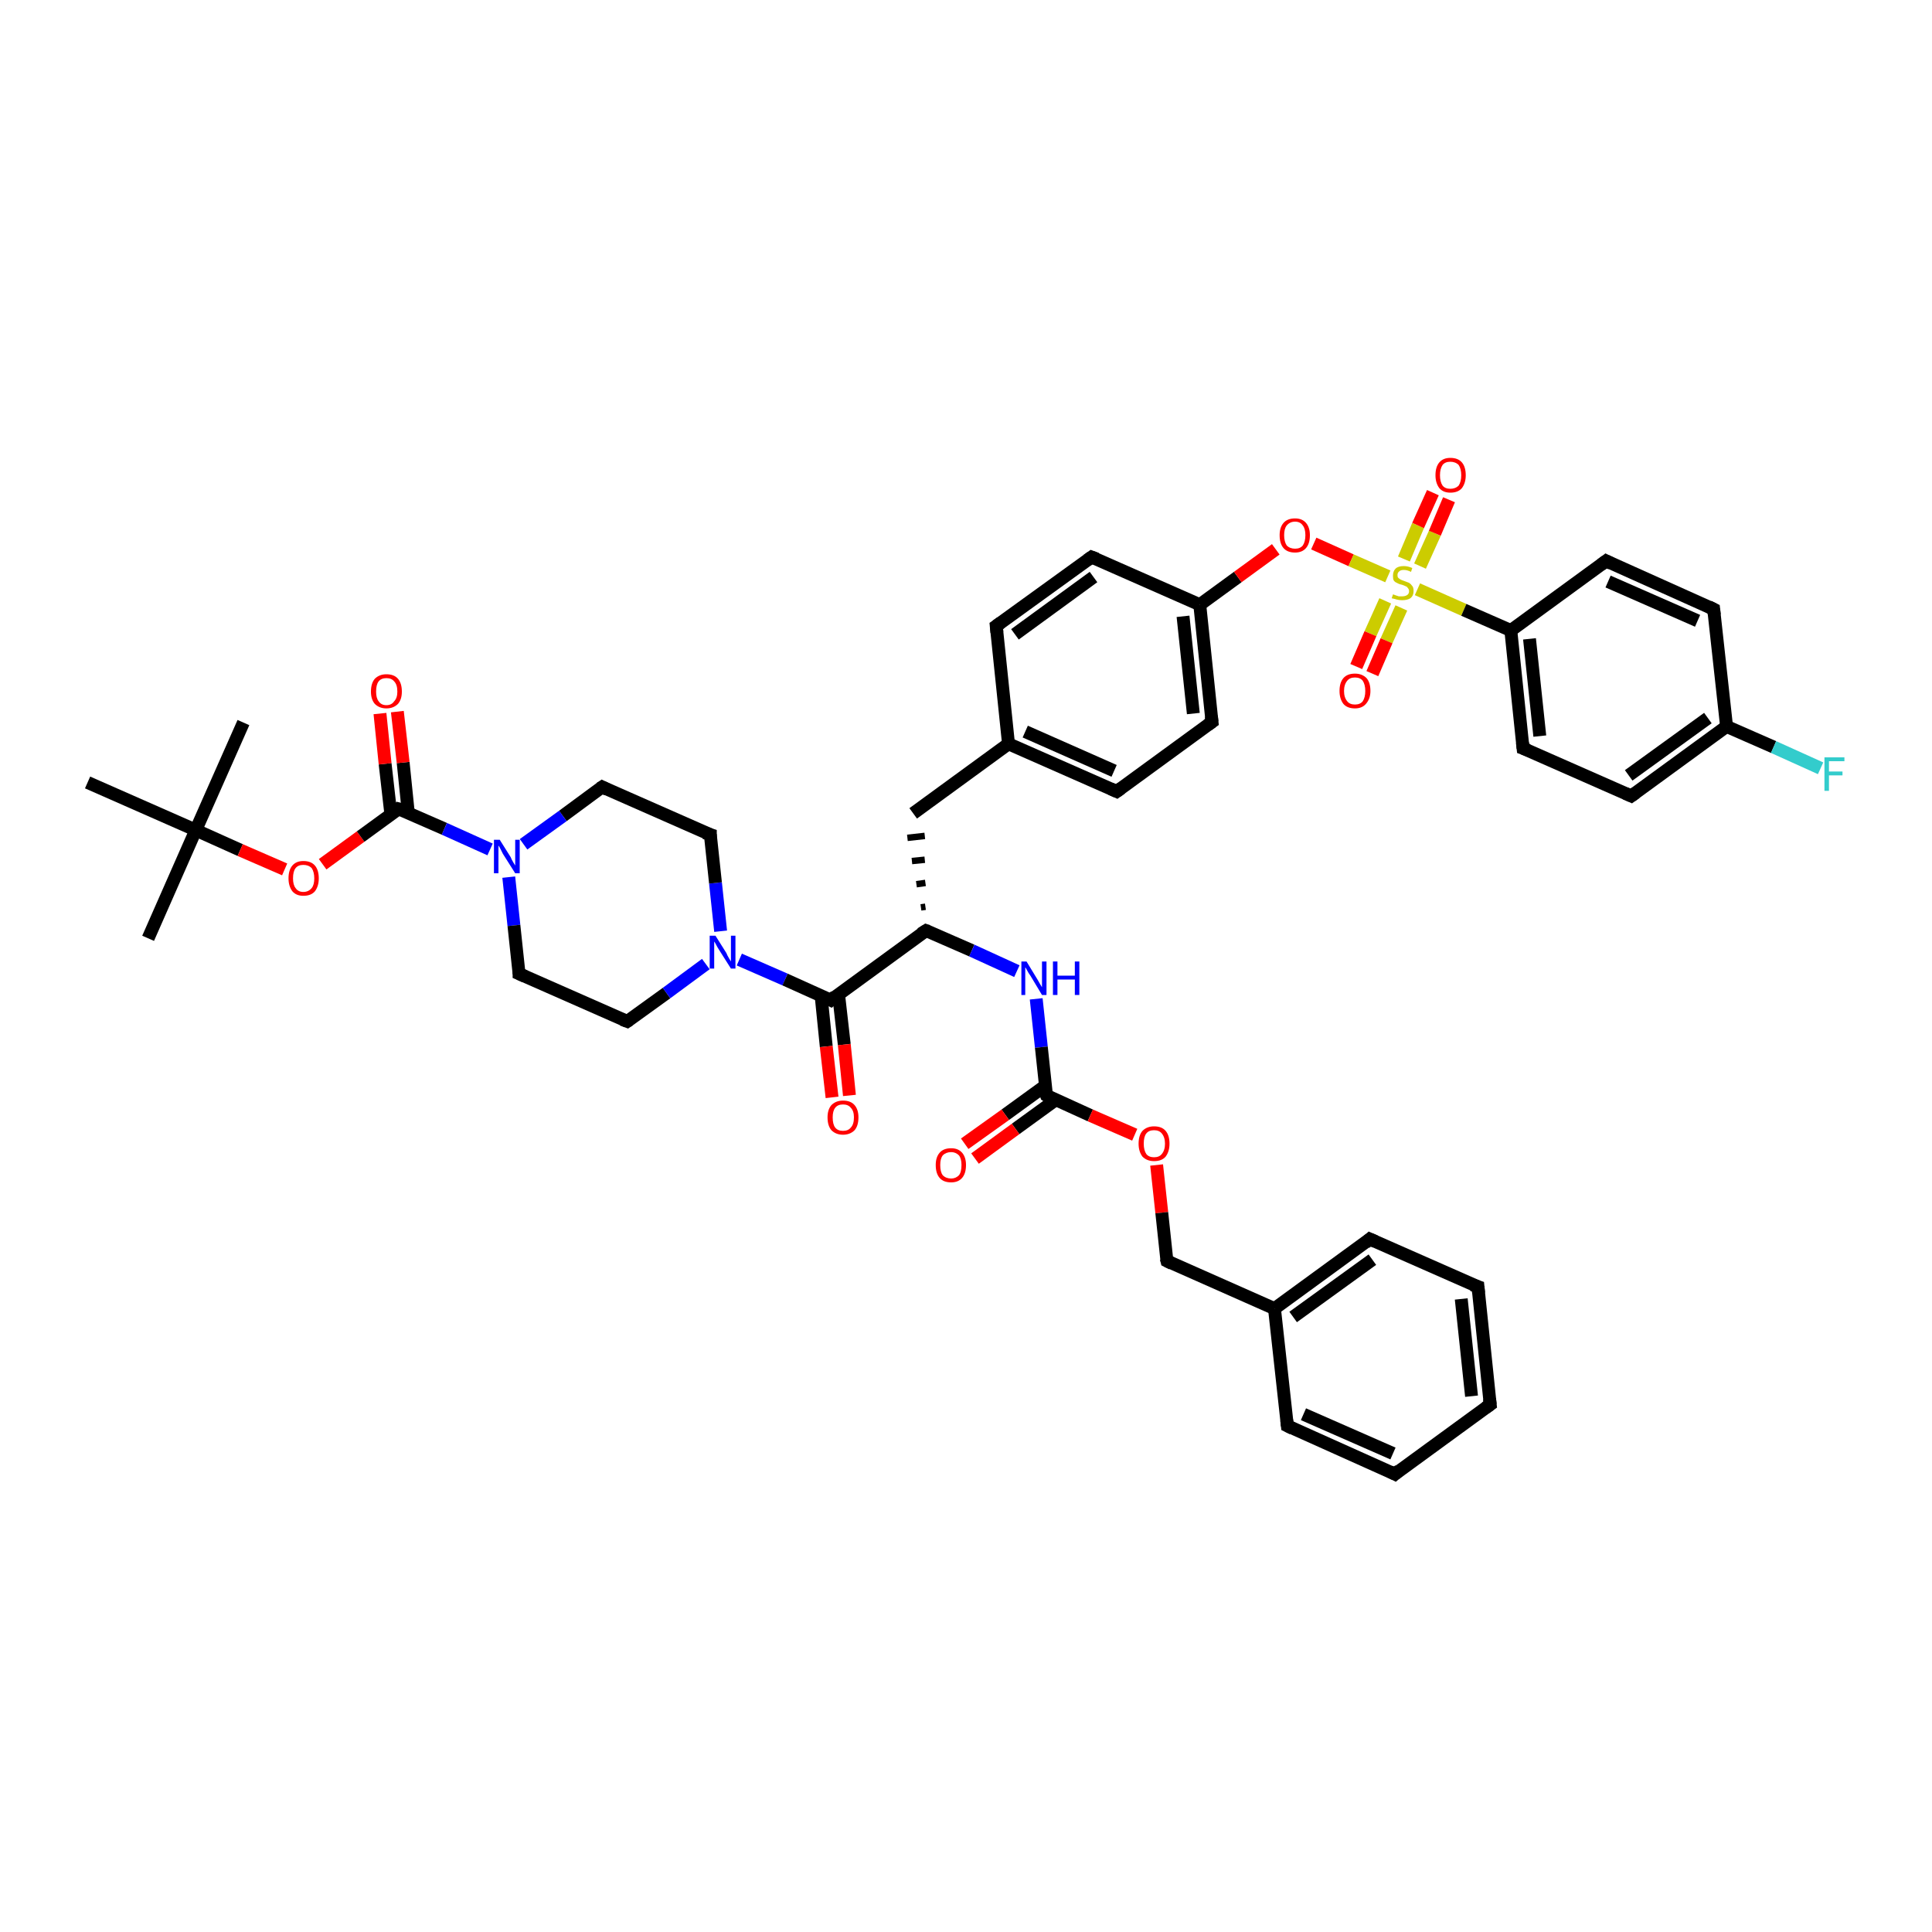 <?xml version='1.0' encoding='iso-8859-1'?>
<svg version='1.1' baseProfile='full'
              xmlns='http://www.w3.org/2000/svg'
                      xmlns:rdkit='http://www.rdkit.org/xml'
                      xmlns:xlink='http://www.w3.org/1999/xlink'
                  xml:space='preserve'
width='300px' height='300px' viewBox='0 0 300 300'>
<!-- END OF HEADER -->
<rect style='opacity:1.0;fill:#FFFFFF;stroke:none' width='300.0' height='300.0' x='0.0' y='0.0'> </rect>
<path class='bond-0 atom-0 atom-1' d='M 23.0,145.7 L 30.4,128.9' style='fill:none;fill-rule:evenodd;stroke:#000000;stroke-width:2.0px;stroke-linecap:butt;stroke-linejoin:miter;stroke-opacity:1' />
<path class='bond-1 atom-1 atom-2' d='M 30.4,128.9 L 37.8,112.2' style='fill:none;fill-rule:evenodd;stroke:#000000;stroke-width:2.0px;stroke-linecap:butt;stroke-linejoin:miter;stroke-opacity:1' />
<path class='bond-2 atom-1 atom-3' d='M 30.4,128.9 L 13.6,121.5' style='fill:none;fill-rule:evenodd;stroke:#000000;stroke-width:2.0px;stroke-linecap:butt;stroke-linejoin:miter;stroke-opacity:1' />
<path class='bond-3 atom-1 atom-4' d='M 30.4,128.9 L 37.3,132.0' style='fill:none;fill-rule:evenodd;stroke:#000000;stroke-width:2.0px;stroke-linecap:butt;stroke-linejoin:miter;stroke-opacity:1' />
<path class='bond-3 atom-1 atom-4' d='M 37.3,132.0 L 44.2,135.0' style='fill:none;fill-rule:evenodd;stroke:#FF0000;stroke-width:2.0px;stroke-linecap:butt;stroke-linejoin:miter;stroke-opacity:1' />
<path class='bond-4 atom-4 atom-5' d='M 50.1,134.2 L 56.0,129.9' style='fill:none;fill-rule:evenodd;stroke:#FF0000;stroke-width:2.0px;stroke-linecap:butt;stroke-linejoin:miter;stroke-opacity:1' />
<path class='bond-4 atom-4 atom-5' d='M 56.0,129.9 L 61.9,125.6' style='fill:none;fill-rule:evenodd;stroke:#000000;stroke-width:2.0px;stroke-linecap:butt;stroke-linejoin:miter;stroke-opacity:1' />
<path class='bond-5 atom-5 atom-6' d='M 63.4,126.2 L 62.6,118.4' style='fill:none;fill-rule:evenodd;stroke:#000000;stroke-width:2.0px;stroke-linecap:butt;stroke-linejoin:miter;stroke-opacity:1' />
<path class='bond-5 atom-5 atom-6' d='M 62.6,118.4 L 61.7,110.5' style='fill:none;fill-rule:evenodd;stroke:#FF0000;stroke-width:2.0px;stroke-linecap:butt;stroke-linejoin:miter;stroke-opacity:1' />
<path class='bond-5 atom-5 atom-6' d='M 60.7,126.5 L 59.8,118.6' style='fill:none;fill-rule:evenodd;stroke:#000000;stroke-width:2.0px;stroke-linecap:butt;stroke-linejoin:miter;stroke-opacity:1' />
<path class='bond-5 atom-5 atom-6' d='M 59.8,118.6 L 59.0,110.8' style='fill:none;fill-rule:evenodd;stroke:#FF0000;stroke-width:2.0px;stroke-linecap:butt;stroke-linejoin:miter;stroke-opacity:1' />
<path class='bond-6 atom-5 atom-7' d='M 61.9,125.6 L 69.0,128.7' style='fill:none;fill-rule:evenodd;stroke:#000000;stroke-width:2.0px;stroke-linecap:butt;stroke-linejoin:miter;stroke-opacity:1' />
<path class='bond-6 atom-5 atom-7' d='M 69.0,128.7 L 76.1,131.9' style='fill:none;fill-rule:evenodd;stroke:#0000FF;stroke-width:2.0px;stroke-linecap:butt;stroke-linejoin:miter;stroke-opacity:1' />
<path class='bond-7 atom-7 atom-8' d='M 79.0,136.2 L 79.8,143.7' style='fill:none;fill-rule:evenodd;stroke:#0000FF;stroke-width:2.0px;stroke-linecap:butt;stroke-linejoin:miter;stroke-opacity:1' />
<path class='bond-7 atom-7 atom-8' d='M 79.8,143.7 L 80.6,151.2' style='fill:none;fill-rule:evenodd;stroke:#000000;stroke-width:2.0px;stroke-linecap:butt;stroke-linejoin:miter;stroke-opacity:1' />
<path class='bond-8 atom-8 atom-9' d='M 80.6,151.2 L 97.4,158.6' style='fill:none;fill-rule:evenodd;stroke:#000000;stroke-width:2.0px;stroke-linecap:butt;stroke-linejoin:miter;stroke-opacity:1' />
<path class='bond-9 atom-9 atom-10' d='M 97.4,158.6 L 103.5,154.2' style='fill:none;fill-rule:evenodd;stroke:#000000;stroke-width:2.0px;stroke-linecap:butt;stroke-linejoin:miter;stroke-opacity:1' />
<path class='bond-9 atom-9 atom-10' d='M 103.5,154.2 L 109.6,149.7' style='fill:none;fill-rule:evenodd;stroke:#0000FF;stroke-width:2.0px;stroke-linecap:butt;stroke-linejoin:miter;stroke-opacity:1' />
<path class='bond-10 atom-10 atom-11' d='M 111.9,144.6 L 111.1,137.1' style='fill:none;fill-rule:evenodd;stroke:#0000FF;stroke-width:2.0px;stroke-linecap:butt;stroke-linejoin:miter;stroke-opacity:1' />
<path class='bond-10 atom-10 atom-11' d='M 111.1,137.1 L 110.3,129.6' style='fill:none;fill-rule:evenodd;stroke:#000000;stroke-width:2.0px;stroke-linecap:butt;stroke-linejoin:miter;stroke-opacity:1' />
<path class='bond-11 atom-11 atom-12' d='M 110.3,129.6 L 93.5,122.2' style='fill:none;fill-rule:evenodd;stroke:#000000;stroke-width:2.0px;stroke-linecap:butt;stroke-linejoin:miter;stroke-opacity:1' />
<path class='bond-12 atom-10 atom-13' d='M 114.8,149.0 L 121.9,152.1' style='fill:none;fill-rule:evenodd;stroke:#0000FF;stroke-width:2.0px;stroke-linecap:butt;stroke-linejoin:miter;stroke-opacity:1' />
<path class='bond-12 atom-10 atom-13' d='M 121.9,152.1 L 129.0,155.3' style='fill:none;fill-rule:evenodd;stroke:#000000;stroke-width:2.0px;stroke-linecap:butt;stroke-linejoin:miter;stroke-opacity:1' />
<path class='bond-13 atom-13 atom-14' d='M 127.5,154.6 L 128.3,162.5' style='fill:none;fill-rule:evenodd;stroke:#000000;stroke-width:2.0px;stroke-linecap:butt;stroke-linejoin:miter;stroke-opacity:1' />
<path class='bond-13 atom-13 atom-14' d='M 128.3,162.5 L 129.2,170.4' style='fill:none;fill-rule:evenodd;stroke:#FF0000;stroke-width:2.0px;stroke-linecap:butt;stroke-linejoin:miter;stroke-opacity:1' />
<path class='bond-13 atom-13 atom-14' d='M 130.2,154.3 L 131.1,162.2' style='fill:none;fill-rule:evenodd;stroke:#000000;stroke-width:2.0px;stroke-linecap:butt;stroke-linejoin:miter;stroke-opacity:1' />
<path class='bond-13 atom-13 atom-14' d='M 131.1,162.2 L 131.9,170.1' style='fill:none;fill-rule:evenodd;stroke:#FF0000;stroke-width:2.0px;stroke-linecap:butt;stroke-linejoin:miter;stroke-opacity:1' />
<path class='bond-14 atom-13 atom-15' d='M 129.0,155.3 L 143.8,144.5' style='fill:none;fill-rule:evenodd;stroke:#000000;stroke-width:2.0px;stroke-linecap:butt;stroke-linejoin:miter;stroke-opacity:1' />
<path class='bond-15 atom-15 atom-16' d='M 143.7,140.8 L 143.0,140.9' style='fill:none;fill-rule:evenodd;stroke:#000000;stroke-width:1.0px;stroke-linecap:butt;stroke-linejoin:miter;stroke-opacity:1' />
<path class='bond-15 atom-15 atom-16' d='M 143.7,137.1 L 142.3,137.3' style='fill:none;fill-rule:evenodd;stroke:#000000;stroke-width:1.0px;stroke-linecap:butt;stroke-linejoin:miter;stroke-opacity:1' />
<path class='bond-15 atom-15 atom-16' d='M 143.6,133.5 L 141.6,133.7' style='fill:none;fill-rule:evenodd;stroke:#000000;stroke-width:1.0px;stroke-linecap:butt;stroke-linejoin:miter;stroke-opacity:1' />
<path class='bond-15 atom-15 atom-16' d='M 143.6,129.8 L 140.9,130.1' style='fill:none;fill-rule:evenodd;stroke:#000000;stroke-width:1.0px;stroke-linecap:butt;stroke-linejoin:miter;stroke-opacity:1' />
<path class='bond-16 atom-16 atom-17' d='M 141.8,126.3 L 156.6,115.5' style='fill:none;fill-rule:evenodd;stroke:#000000;stroke-width:2.0px;stroke-linecap:butt;stroke-linejoin:miter;stroke-opacity:1' />
<path class='bond-17 atom-17 atom-18' d='M 156.6,115.5 L 173.4,122.9' style='fill:none;fill-rule:evenodd;stroke:#000000;stroke-width:2.0px;stroke-linecap:butt;stroke-linejoin:miter;stroke-opacity:1' />
<path class='bond-17 atom-17 atom-18' d='M 159.2,113.6 L 173.0,119.7' style='fill:none;fill-rule:evenodd;stroke:#000000;stroke-width:2.0px;stroke-linecap:butt;stroke-linejoin:miter;stroke-opacity:1' />
<path class='bond-18 atom-18 atom-19' d='M 173.4,122.9 L 188.2,112.1' style='fill:none;fill-rule:evenodd;stroke:#000000;stroke-width:2.0px;stroke-linecap:butt;stroke-linejoin:miter;stroke-opacity:1' />
<path class='bond-19 atom-19 atom-20' d='M 188.2,112.1 L 186.3,93.9' style='fill:none;fill-rule:evenodd;stroke:#000000;stroke-width:2.0px;stroke-linecap:butt;stroke-linejoin:miter;stroke-opacity:1' />
<path class='bond-19 atom-19 atom-20' d='M 185.3,110.8 L 183.7,95.7' style='fill:none;fill-rule:evenodd;stroke:#000000;stroke-width:2.0px;stroke-linecap:butt;stroke-linejoin:miter;stroke-opacity:1' />
<path class='bond-20 atom-20 atom-21' d='M 186.3,93.9 L 192.2,89.6' style='fill:none;fill-rule:evenodd;stroke:#000000;stroke-width:2.0px;stroke-linecap:butt;stroke-linejoin:miter;stroke-opacity:1' />
<path class='bond-20 atom-20 atom-21' d='M 192.2,89.6 L 198.1,85.3' style='fill:none;fill-rule:evenodd;stroke:#FF0000;stroke-width:2.0px;stroke-linecap:butt;stroke-linejoin:miter;stroke-opacity:1' />
<path class='bond-21 atom-21 atom-22' d='M 204.0,84.4 L 209.8,87.0' style='fill:none;fill-rule:evenodd;stroke:#FF0000;stroke-width:2.0px;stroke-linecap:butt;stroke-linejoin:miter;stroke-opacity:1' />
<path class='bond-21 atom-21 atom-22' d='M 209.8,87.0 L 215.5,89.5' style='fill:none;fill-rule:evenodd;stroke:#CCCC00;stroke-width:2.0px;stroke-linecap:butt;stroke-linejoin:miter;stroke-opacity:1' />
<path class='bond-22 atom-22 atom-23' d='M 215.1,93.3 L 212.8,98.4' style='fill:none;fill-rule:evenodd;stroke:#CCCC00;stroke-width:2.0px;stroke-linecap:butt;stroke-linejoin:miter;stroke-opacity:1' />
<path class='bond-22 atom-22 atom-23' d='M 212.8,98.4 L 210.6,103.5' style='fill:none;fill-rule:evenodd;stroke:#FF0000;stroke-width:2.0px;stroke-linecap:butt;stroke-linejoin:miter;stroke-opacity:1' />
<path class='bond-22 atom-22 atom-23' d='M 217.6,94.4 L 215.3,99.5' style='fill:none;fill-rule:evenodd;stroke:#CCCC00;stroke-width:2.0px;stroke-linecap:butt;stroke-linejoin:miter;stroke-opacity:1' />
<path class='bond-22 atom-22 atom-23' d='M 215.3,99.5 L 213.1,104.6' style='fill:none;fill-rule:evenodd;stroke:#FF0000;stroke-width:2.0px;stroke-linecap:butt;stroke-linejoin:miter;stroke-opacity:1' />
<path class='bond-23 atom-22 atom-24' d='M 220.5,87.9 L 222.8,82.8' style='fill:none;fill-rule:evenodd;stroke:#CCCC00;stroke-width:2.0px;stroke-linecap:butt;stroke-linejoin:miter;stroke-opacity:1' />
<path class='bond-23 atom-22 atom-24' d='M 222.8,82.8 L 225.0,77.6' style='fill:none;fill-rule:evenodd;stroke:#FF0000;stroke-width:2.0px;stroke-linecap:butt;stroke-linejoin:miter;stroke-opacity:1' />
<path class='bond-23 atom-22 atom-24' d='M 218.0,86.8 L 220.2,81.6' style='fill:none;fill-rule:evenodd;stroke:#CCCC00;stroke-width:2.0px;stroke-linecap:butt;stroke-linejoin:miter;stroke-opacity:1' />
<path class='bond-23 atom-22 atom-24' d='M 220.2,81.6 L 222.5,76.5' style='fill:none;fill-rule:evenodd;stroke:#FF0000;stroke-width:2.0px;stroke-linecap:butt;stroke-linejoin:miter;stroke-opacity:1' />
<path class='bond-24 atom-22 atom-25' d='M 220.1,91.5 L 227.3,94.7' style='fill:none;fill-rule:evenodd;stroke:#CCCC00;stroke-width:2.0px;stroke-linecap:butt;stroke-linejoin:miter;stroke-opacity:1' />
<path class='bond-24 atom-22 atom-25' d='M 227.3,94.7 L 234.6,97.9' style='fill:none;fill-rule:evenodd;stroke:#000000;stroke-width:2.0px;stroke-linecap:butt;stroke-linejoin:miter;stroke-opacity:1' />
<path class='bond-25 atom-25 atom-26' d='M 234.6,97.9 L 236.5,116.2' style='fill:none;fill-rule:evenodd;stroke:#000000;stroke-width:2.0px;stroke-linecap:butt;stroke-linejoin:miter;stroke-opacity:1' />
<path class='bond-25 atom-25 atom-26' d='M 237.5,99.2 L 239.1,114.3' style='fill:none;fill-rule:evenodd;stroke:#000000;stroke-width:2.0px;stroke-linecap:butt;stroke-linejoin:miter;stroke-opacity:1' />
<path class='bond-26 atom-26 atom-27' d='M 236.5,116.2 L 253.3,123.6' style='fill:none;fill-rule:evenodd;stroke:#000000;stroke-width:2.0px;stroke-linecap:butt;stroke-linejoin:miter;stroke-opacity:1' />
<path class='bond-27 atom-27 atom-28' d='M 253.3,123.6 L 268.1,112.8' style='fill:none;fill-rule:evenodd;stroke:#000000;stroke-width:2.0px;stroke-linecap:butt;stroke-linejoin:miter;stroke-opacity:1' />
<path class='bond-27 atom-27 atom-28' d='M 252.9,120.4 L 265.2,111.5' style='fill:none;fill-rule:evenodd;stroke:#000000;stroke-width:2.0px;stroke-linecap:butt;stroke-linejoin:miter;stroke-opacity:1' />
<path class='bond-28 atom-28 atom-29' d='M 268.1,112.8 L 275.4,116.0' style='fill:none;fill-rule:evenodd;stroke:#000000;stroke-width:2.0px;stroke-linecap:butt;stroke-linejoin:miter;stroke-opacity:1' />
<path class='bond-28 atom-28 atom-29' d='M 275.4,116.0 L 282.7,119.3' style='fill:none;fill-rule:evenodd;stroke:#33CCCC;stroke-width:2.0px;stroke-linecap:butt;stroke-linejoin:miter;stroke-opacity:1' />
<path class='bond-29 atom-28 atom-30' d='M 268.1,112.8 L 266.1,94.6' style='fill:none;fill-rule:evenodd;stroke:#000000;stroke-width:2.0px;stroke-linecap:butt;stroke-linejoin:miter;stroke-opacity:1' />
<path class='bond-30 atom-30 atom-31' d='M 266.1,94.6 L 249.4,87.1' style='fill:none;fill-rule:evenodd;stroke:#000000;stroke-width:2.0px;stroke-linecap:butt;stroke-linejoin:miter;stroke-opacity:1' />
<path class='bond-30 atom-30 atom-31' d='M 263.6,96.4 L 249.7,90.3' style='fill:none;fill-rule:evenodd;stroke:#000000;stroke-width:2.0px;stroke-linecap:butt;stroke-linejoin:miter;stroke-opacity:1' />
<path class='bond-31 atom-20 atom-32' d='M 186.3,93.9 L 169.5,86.5' style='fill:none;fill-rule:evenodd;stroke:#000000;stroke-width:2.0px;stroke-linecap:butt;stroke-linejoin:miter;stroke-opacity:1' />
<path class='bond-32 atom-32 atom-33' d='M 169.5,86.5 L 154.7,97.2' style='fill:none;fill-rule:evenodd;stroke:#000000;stroke-width:2.0px;stroke-linecap:butt;stroke-linejoin:miter;stroke-opacity:1' />
<path class='bond-32 atom-32 atom-33' d='M 169.8,89.6 L 157.6,98.5' style='fill:none;fill-rule:evenodd;stroke:#000000;stroke-width:2.0px;stroke-linecap:butt;stroke-linejoin:miter;stroke-opacity:1' />
<path class='bond-33 atom-15 atom-34' d='M 143.8,144.5 L 150.9,147.6' style='fill:none;fill-rule:evenodd;stroke:#000000;stroke-width:2.0px;stroke-linecap:butt;stroke-linejoin:miter;stroke-opacity:1' />
<path class='bond-33 atom-15 atom-34' d='M 150.9,147.6 L 157.9,150.8' style='fill:none;fill-rule:evenodd;stroke:#0000FF;stroke-width:2.0px;stroke-linecap:butt;stroke-linejoin:miter;stroke-opacity:1' />
<path class='bond-34 atom-34 atom-35' d='M 160.9,155.1 L 161.7,162.6' style='fill:none;fill-rule:evenodd;stroke:#0000FF;stroke-width:2.0px;stroke-linecap:butt;stroke-linejoin:miter;stroke-opacity:1' />
<path class='bond-34 atom-34 atom-35' d='M 161.7,162.6 L 162.5,170.1' style='fill:none;fill-rule:evenodd;stroke:#000000;stroke-width:2.0px;stroke-linecap:butt;stroke-linejoin:miter;stroke-opacity:1' />
<path class='bond-35 atom-35 atom-36' d='M 162.3,168.6 L 156.1,173.1' style='fill:none;fill-rule:evenodd;stroke:#000000;stroke-width:2.0px;stroke-linecap:butt;stroke-linejoin:miter;stroke-opacity:1' />
<path class='bond-35 atom-35 atom-36' d='M 156.1,173.1 L 149.8,177.6' style='fill:none;fill-rule:evenodd;stroke:#FF0000;stroke-width:2.0px;stroke-linecap:butt;stroke-linejoin:miter;stroke-opacity:1' />
<path class='bond-35 atom-35 atom-36' d='M 163.9,170.8 L 157.7,175.3' style='fill:none;fill-rule:evenodd;stroke:#000000;stroke-width:2.0px;stroke-linecap:butt;stroke-linejoin:miter;stroke-opacity:1' />
<path class='bond-35 atom-35 atom-36' d='M 157.7,175.3 L 151.4,179.9' style='fill:none;fill-rule:evenodd;stroke:#FF0000;stroke-width:2.0px;stroke-linecap:butt;stroke-linejoin:miter;stroke-opacity:1' />
<path class='bond-36 atom-35 atom-37' d='M 162.5,170.1 L 169.3,173.2' style='fill:none;fill-rule:evenodd;stroke:#000000;stroke-width:2.0px;stroke-linecap:butt;stroke-linejoin:miter;stroke-opacity:1' />
<path class='bond-36 atom-35 atom-37' d='M 169.3,173.2 L 176.2,176.2' style='fill:none;fill-rule:evenodd;stroke:#FF0000;stroke-width:2.0px;stroke-linecap:butt;stroke-linejoin:miter;stroke-opacity:1' />
<path class='bond-37 atom-37 atom-38' d='M 179.6,180.9 L 180.4,188.3' style='fill:none;fill-rule:evenodd;stroke:#FF0000;stroke-width:2.0px;stroke-linecap:butt;stroke-linejoin:miter;stroke-opacity:1' />
<path class='bond-37 atom-37 atom-38' d='M 180.4,188.3 L 181.2,195.8' style='fill:none;fill-rule:evenodd;stroke:#000000;stroke-width:2.0px;stroke-linecap:butt;stroke-linejoin:miter;stroke-opacity:1' />
<path class='bond-38 atom-38 atom-39' d='M 181.2,195.8 L 197.9,203.2' style='fill:none;fill-rule:evenodd;stroke:#000000;stroke-width:2.0px;stroke-linecap:butt;stroke-linejoin:miter;stroke-opacity:1' />
<path class='bond-39 atom-39 atom-40' d='M 197.9,203.2 L 212.7,192.4' style='fill:none;fill-rule:evenodd;stroke:#000000;stroke-width:2.0px;stroke-linecap:butt;stroke-linejoin:miter;stroke-opacity:1' />
<path class='bond-39 atom-39 atom-40' d='M 200.8,204.5 L 213.1,195.6' style='fill:none;fill-rule:evenodd;stroke:#000000;stroke-width:2.0px;stroke-linecap:butt;stroke-linejoin:miter;stroke-opacity:1' />
<path class='bond-40 atom-40 atom-41' d='M 212.7,192.4 L 229.5,199.8' style='fill:none;fill-rule:evenodd;stroke:#000000;stroke-width:2.0px;stroke-linecap:butt;stroke-linejoin:miter;stroke-opacity:1' />
<path class='bond-41 atom-41 atom-42' d='M 229.5,199.8 L 231.4,218.1' style='fill:none;fill-rule:evenodd;stroke:#000000;stroke-width:2.0px;stroke-linecap:butt;stroke-linejoin:miter;stroke-opacity:1' />
<path class='bond-41 atom-41 atom-42' d='M 226.9,201.7 L 228.5,216.8' style='fill:none;fill-rule:evenodd;stroke:#000000;stroke-width:2.0px;stroke-linecap:butt;stroke-linejoin:miter;stroke-opacity:1' />
<path class='bond-42 atom-42 atom-43' d='M 231.4,218.1 L 216.6,228.9' style='fill:none;fill-rule:evenodd;stroke:#000000;stroke-width:2.0px;stroke-linecap:butt;stroke-linejoin:miter;stroke-opacity:1' />
<path class='bond-43 atom-43 atom-44' d='M 216.6,228.9 L 199.9,221.4' style='fill:none;fill-rule:evenodd;stroke:#000000;stroke-width:2.0px;stroke-linecap:butt;stroke-linejoin:miter;stroke-opacity:1' />
<path class='bond-43 atom-43 atom-44' d='M 216.3,225.7 L 202.4,219.6' style='fill:none;fill-rule:evenodd;stroke:#000000;stroke-width:2.0px;stroke-linecap:butt;stroke-linejoin:miter;stroke-opacity:1' />
<path class='bond-44 atom-12 atom-7' d='M 93.5,122.2 L 87.4,126.7' style='fill:none;fill-rule:evenodd;stroke:#000000;stroke-width:2.0px;stroke-linecap:butt;stroke-linejoin:miter;stroke-opacity:1' />
<path class='bond-44 atom-12 atom-7' d='M 87.4,126.7 L 81.3,131.1' style='fill:none;fill-rule:evenodd;stroke:#0000FF;stroke-width:2.0px;stroke-linecap:butt;stroke-linejoin:miter;stroke-opacity:1' />
<path class='bond-45 atom-33 atom-17' d='M 154.7,97.2 L 156.6,115.5' style='fill:none;fill-rule:evenodd;stroke:#000000;stroke-width:2.0px;stroke-linecap:butt;stroke-linejoin:miter;stroke-opacity:1' />
<path class='bond-46 atom-44 atom-39' d='M 199.9,221.4 L 197.9,203.2' style='fill:none;fill-rule:evenodd;stroke:#000000;stroke-width:2.0px;stroke-linecap:butt;stroke-linejoin:miter;stroke-opacity:1' />
<path class='bond-47 atom-31 atom-25' d='M 249.4,87.1 L 234.6,97.9' style='fill:none;fill-rule:evenodd;stroke:#000000;stroke-width:2.0px;stroke-linecap:butt;stroke-linejoin:miter;stroke-opacity:1' />
<path d='M 61.7,125.8 L 61.9,125.6 L 62.3,125.7' style='fill:none;stroke:#000000;stroke-width:2.0px;stroke-linecap:butt;stroke-linejoin:miter;stroke-opacity:1;' />
<path d='M 80.6,150.8 L 80.6,151.2 L 81.5,151.6' style='fill:none;stroke:#000000;stroke-width:2.0px;stroke-linecap:butt;stroke-linejoin:miter;stroke-opacity:1;' />
<path d='M 96.6,158.3 L 97.4,158.6 L 97.7,158.4' style='fill:none;stroke:#000000;stroke-width:2.0px;stroke-linecap:butt;stroke-linejoin:miter;stroke-opacity:1;' />
<path d='M 110.3,130.0 L 110.3,129.6 L 109.4,129.3' style='fill:none;stroke:#000000;stroke-width:2.0px;stroke-linecap:butt;stroke-linejoin:miter;stroke-opacity:1;' />
<path d='M 94.3,122.6 L 93.5,122.2 L 93.2,122.4' style='fill:none;stroke:#000000;stroke-width:2.0px;stroke-linecap:butt;stroke-linejoin:miter;stroke-opacity:1;' />
<path d='M 128.6,155.1 L 129.0,155.3 L 129.7,154.7' style='fill:none;stroke:#000000;stroke-width:2.0px;stroke-linecap:butt;stroke-linejoin:miter;stroke-opacity:1;' />
<path d='M 143.0,145.0 L 143.8,144.5 L 144.1,144.6' style='fill:none;stroke:#000000;stroke-width:2.0px;stroke-linecap:butt;stroke-linejoin:miter;stroke-opacity:1;' />
<path d='M 172.5,122.5 L 173.4,122.9 L 174.1,122.4' style='fill:none;stroke:#000000;stroke-width:2.0px;stroke-linecap:butt;stroke-linejoin:miter;stroke-opacity:1;' />
<path d='M 187.5,112.6 L 188.2,112.1 L 188.1,111.2' style='fill:none;stroke:#000000;stroke-width:2.0px;stroke-linecap:butt;stroke-linejoin:miter;stroke-opacity:1;' />
<path d='M 236.4,115.3 L 236.5,116.2 L 237.3,116.5' style='fill:none;stroke:#000000;stroke-width:2.0px;stroke-linecap:butt;stroke-linejoin:miter;stroke-opacity:1;' />
<path d='M 252.4,123.2 L 253.3,123.6 L 254.0,123.1' style='fill:none;stroke:#000000;stroke-width:2.0px;stroke-linecap:butt;stroke-linejoin:miter;stroke-opacity:1;' />
<path d='M 266.2,95.5 L 266.1,94.6 L 265.3,94.2' style='fill:none;stroke:#000000;stroke-width:2.0px;stroke-linecap:butt;stroke-linejoin:miter;stroke-opacity:1;' />
<path d='M 250.2,87.5 L 249.4,87.1 L 248.6,87.7' style='fill:none;stroke:#000000;stroke-width:2.0px;stroke-linecap:butt;stroke-linejoin:miter;stroke-opacity:1;' />
<path d='M 170.3,86.8 L 169.5,86.5 L 168.8,87.0' style='fill:none;stroke:#000000;stroke-width:2.0px;stroke-linecap:butt;stroke-linejoin:miter;stroke-opacity:1;' />
<path d='M 155.4,96.7 L 154.7,97.2 L 154.8,98.2' style='fill:none;stroke:#000000;stroke-width:2.0px;stroke-linecap:butt;stroke-linejoin:miter;stroke-opacity:1;' />
<path d='M 162.4,169.8 L 162.5,170.1 L 162.8,170.3' style='fill:none;stroke:#000000;stroke-width:2.0px;stroke-linecap:butt;stroke-linejoin:miter;stroke-opacity:1;' />
<path d='M 181.1,195.4 L 181.2,195.8 L 182.0,196.2' style='fill:none;stroke:#000000;stroke-width:2.0px;stroke-linecap:butt;stroke-linejoin:miter;stroke-opacity:1;' />
<path d='M 212.0,193.0 L 212.7,192.4 L 213.6,192.8' style='fill:none;stroke:#000000;stroke-width:2.0px;stroke-linecap:butt;stroke-linejoin:miter;stroke-opacity:1;' />
<path d='M 228.6,199.5 L 229.5,199.8 L 229.6,200.8' style='fill:none;stroke:#000000;stroke-width:2.0px;stroke-linecap:butt;stroke-linejoin:miter;stroke-opacity:1;' />
<path d='M 231.3,217.2 L 231.4,218.1 L 230.7,218.6' style='fill:none;stroke:#000000;stroke-width:2.0px;stroke-linecap:butt;stroke-linejoin:miter;stroke-opacity:1;' />
<path d='M 217.3,228.3 L 216.6,228.9 L 215.8,228.5' style='fill:none;stroke:#000000;stroke-width:2.0px;stroke-linecap:butt;stroke-linejoin:miter;stroke-opacity:1;' />
<path d='M 200.7,221.8 L 199.9,221.4 L 199.8,220.5' style='fill:none;stroke:#000000;stroke-width:2.0px;stroke-linecap:butt;stroke-linejoin:miter;stroke-opacity:1;' />
<path class='atom-4' d='M 44.8 136.4
Q 44.8 135.1, 45.4 134.4
Q 46.0 133.7, 47.1 133.7
Q 48.3 133.7, 48.9 134.4
Q 49.5 135.1, 49.5 136.4
Q 49.5 137.6, 48.9 138.4
Q 48.3 139.1, 47.1 139.1
Q 46.0 139.1, 45.4 138.4
Q 44.8 137.6, 44.8 136.4
M 47.1 138.5
Q 47.9 138.5, 48.4 137.9
Q 48.8 137.4, 48.8 136.4
Q 48.8 135.4, 48.4 134.8
Q 47.9 134.3, 47.1 134.3
Q 46.3 134.3, 45.9 134.8
Q 45.5 135.3, 45.5 136.4
Q 45.5 137.4, 45.9 137.9
Q 46.3 138.5, 47.1 138.5
' fill='#FF0000'/>
<path class='atom-6' d='M 57.6 107.4
Q 57.6 106.1, 58.2 105.4
Q 58.9 104.7, 60.0 104.7
Q 61.2 104.7, 61.8 105.4
Q 62.4 106.1, 62.4 107.4
Q 62.4 108.6, 61.8 109.3
Q 61.1 110.0, 60.0 110.0
Q 58.9 110.0, 58.2 109.3
Q 57.6 108.6, 57.6 107.4
M 60.0 109.5
Q 60.8 109.5, 61.2 108.9
Q 61.7 108.4, 61.7 107.4
Q 61.7 106.3, 61.2 105.8
Q 60.8 105.3, 60.0 105.3
Q 59.2 105.3, 58.8 105.8
Q 58.4 106.3, 58.4 107.4
Q 58.4 108.4, 58.8 108.9
Q 59.2 109.5, 60.0 109.5
' fill='#FF0000'/>
<path class='atom-7' d='M 77.6 130.4
L 79.3 133.1
Q 79.4 133.4, 79.7 133.9
Q 80.0 134.4, 80.0 134.4
L 80.0 130.4
L 80.7 130.4
L 80.7 135.6
L 80.0 135.6
L 78.1 132.6
Q 77.9 132.2, 77.7 131.8
Q 77.5 131.4, 77.4 131.3
L 77.4 135.6
L 76.7 135.6
L 76.7 130.4
L 77.6 130.4
' fill='#0000FF'/>
<path class='atom-10' d='M 111.1 145.3
L 112.8 148.0
Q 112.9 148.3, 113.2 148.8
Q 113.5 149.3, 113.5 149.3
L 113.5 145.3
L 114.2 145.3
L 114.2 150.4
L 113.5 150.4
L 111.6 147.4
Q 111.4 147.1, 111.2 146.7
Q 111.0 146.3, 110.9 146.2
L 110.9 150.4
L 110.2 150.4
L 110.2 145.3
L 111.1 145.3
' fill='#0000FF'/>
<path class='atom-14' d='M 128.5 173.5
Q 128.5 172.3, 129.1 171.6
Q 129.8 170.9, 130.9 170.9
Q 132.1 170.9, 132.7 171.6
Q 133.3 172.3, 133.3 173.5
Q 133.3 174.8, 132.7 175.5
Q 132.0 176.2, 130.9 176.2
Q 129.8 176.2, 129.1 175.5
Q 128.5 174.8, 128.5 173.5
M 130.9 175.6
Q 131.7 175.6, 132.1 175.1
Q 132.6 174.6, 132.6 173.5
Q 132.6 172.5, 132.1 172.0
Q 131.7 171.5, 130.9 171.5
Q 130.1 171.5, 129.7 172.0
Q 129.3 172.5, 129.3 173.5
Q 129.3 174.6, 129.7 175.1
Q 130.1 175.6, 130.9 175.6
' fill='#FF0000'/>
<path class='atom-21' d='M 198.7 83.1
Q 198.7 81.9, 199.3 81.2
Q 199.9 80.5, 201.1 80.5
Q 202.2 80.5, 202.8 81.2
Q 203.4 81.9, 203.4 83.1
Q 203.4 84.4, 202.8 85.1
Q 202.2 85.8, 201.1 85.8
Q 199.9 85.8, 199.3 85.1
Q 198.7 84.4, 198.7 83.1
M 201.1 85.2
Q 201.9 85.2, 202.3 84.7
Q 202.7 84.1, 202.7 83.1
Q 202.7 82.1, 202.3 81.6
Q 201.9 81.0, 201.1 81.0
Q 200.3 81.0, 199.8 81.6
Q 199.4 82.1, 199.4 83.1
Q 199.4 84.1, 199.8 84.7
Q 200.3 85.2, 201.1 85.2
' fill='#FF0000'/>
<path class='atom-22' d='M 216.3 92.3
Q 216.4 92.3, 216.6 92.4
Q 216.9 92.5, 217.2 92.6
Q 217.4 92.6, 217.7 92.6
Q 218.2 92.6, 218.5 92.4
Q 218.8 92.2, 218.8 91.8
Q 218.8 91.5, 218.6 91.3
Q 218.5 91.1, 218.2 91.0
Q 218.0 90.9, 217.7 90.8
Q 217.2 90.7, 216.9 90.5
Q 216.6 90.4, 216.4 90.1
Q 216.3 89.9, 216.3 89.4
Q 216.3 88.7, 216.7 88.3
Q 217.1 87.9, 218.0 87.9
Q 218.6 87.9, 219.3 88.2
L 219.1 88.8
Q 218.5 88.5, 218.0 88.5
Q 217.5 88.5, 217.3 88.7
Q 217.0 88.9, 217.0 89.3
Q 217.0 89.6, 217.1 89.7
Q 217.3 89.9, 217.5 90.0
Q 217.7 90.1, 218.0 90.2
Q 218.5 90.4, 218.8 90.5
Q 219.1 90.7, 219.3 91.0
Q 219.5 91.2, 219.5 91.8
Q 219.5 92.5, 219.0 92.9
Q 218.5 93.2, 217.7 93.2
Q 217.3 93.2, 216.9 93.1
Q 216.6 93.0, 216.1 92.9
L 216.3 92.3
' fill='#CCCC00'/>
<path class='atom-23' d='M 208.0 107.3
Q 208.0 106.0, 208.6 105.3
Q 209.2 104.6, 210.4 104.6
Q 211.5 104.6, 212.2 105.3
Q 212.8 106.0, 212.8 107.3
Q 212.8 108.5, 212.1 109.3
Q 211.5 110.0, 210.4 110.0
Q 209.2 110.0, 208.6 109.3
Q 208.0 108.5, 208.0 107.3
M 210.4 109.4
Q 211.2 109.4, 211.6 108.9
Q 212.0 108.3, 212.0 107.3
Q 212.0 106.3, 211.6 105.7
Q 211.2 105.2, 210.4 105.2
Q 209.6 105.2, 209.2 105.7
Q 208.7 106.3, 208.7 107.3
Q 208.7 108.3, 209.2 108.9
Q 209.6 109.4, 210.4 109.4
' fill='#FF0000'/>
<path class='atom-24' d='M 222.9 73.8
Q 222.9 72.5, 223.5 71.8
Q 224.1 71.1, 225.2 71.1
Q 226.4 71.1, 227.0 71.8
Q 227.6 72.5, 227.6 73.8
Q 227.6 75.0, 227.0 75.8
Q 226.4 76.5, 225.2 76.5
Q 224.1 76.5, 223.5 75.8
Q 222.9 75.0, 222.9 73.8
M 225.2 75.9
Q 226.0 75.9, 226.5 75.4
Q 226.9 74.8, 226.9 73.8
Q 226.9 72.8, 226.5 72.2
Q 226.0 71.7, 225.2 71.7
Q 224.4 71.7, 224.0 72.2
Q 223.6 72.8, 223.6 73.8
Q 223.6 74.8, 224.0 75.4
Q 224.4 75.9, 225.2 75.9
' fill='#FF0000'/>
<path class='atom-29' d='M 283.3 117.6
L 286.4 117.6
L 286.4 118.2
L 284.0 118.2
L 284.0 119.8
L 286.1 119.8
L 286.1 120.4
L 284.0 120.4
L 284.0 122.8
L 283.3 122.8
L 283.3 117.6
' fill='#33CCCC'/>
<path class='atom-34' d='M 159.4 149.3
L 161.1 152.1
Q 161.2 152.3, 161.5 152.8
Q 161.8 153.3, 161.8 153.3
L 161.8 149.3
L 162.5 149.3
L 162.5 154.5
L 161.8 154.5
L 160.0 151.5
Q 159.7 151.1, 159.5 150.7
Q 159.3 150.3, 159.2 150.2
L 159.2 154.5
L 158.6 154.5
L 158.6 149.3
L 159.4 149.3
' fill='#0000FF'/>
<path class='atom-34' d='M 163.5 149.3
L 164.2 149.3
L 164.2 151.5
L 166.9 151.5
L 166.9 149.3
L 167.6 149.3
L 167.6 154.5
L 166.9 154.5
L 166.9 152.1
L 164.2 152.1
L 164.2 154.5
L 163.5 154.5
L 163.5 149.3
' fill='#0000FF'/>
<path class='atom-36' d='M 145.3 180.9
Q 145.3 179.7, 145.9 179.0
Q 146.5 178.3, 147.7 178.3
Q 148.8 178.3, 149.4 179.0
Q 150.0 179.7, 150.0 180.9
Q 150.0 182.2, 149.4 182.9
Q 148.8 183.6, 147.7 183.6
Q 146.5 183.6, 145.9 182.9
Q 145.3 182.2, 145.3 180.9
M 147.7 183.0
Q 148.4 183.0, 148.9 182.5
Q 149.3 182.0, 149.3 180.9
Q 149.3 179.9, 148.9 179.4
Q 148.4 178.9, 147.7 178.9
Q 146.9 178.9, 146.4 179.4
Q 146.0 179.9, 146.0 180.9
Q 146.0 182.0, 146.4 182.5
Q 146.9 183.0, 147.7 183.0
' fill='#FF0000'/>
<path class='atom-37' d='M 176.8 177.6
Q 176.8 176.3, 177.4 175.6
Q 178.1 174.9, 179.2 174.9
Q 180.4 174.9, 181.0 175.6
Q 181.6 176.3, 181.6 177.6
Q 181.6 178.8, 181.0 179.6
Q 180.4 180.3, 179.2 180.3
Q 178.1 180.3, 177.4 179.6
Q 176.8 178.8, 176.8 177.6
M 179.2 179.7
Q 180.0 179.7, 180.4 179.2
Q 180.9 178.6, 180.9 177.6
Q 180.9 176.6, 180.4 176.0
Q 180.0 175.5, 179.2 175.5
Q 178.4 175.5, 178.0 176.0
Q 177.6 176.5, 177.6 177.6
Q 177.6 178.6, 178.0 179.2
Q 178.4 179.7, 179.2 179.7
' fill='#FF0000'/>
</svg>
